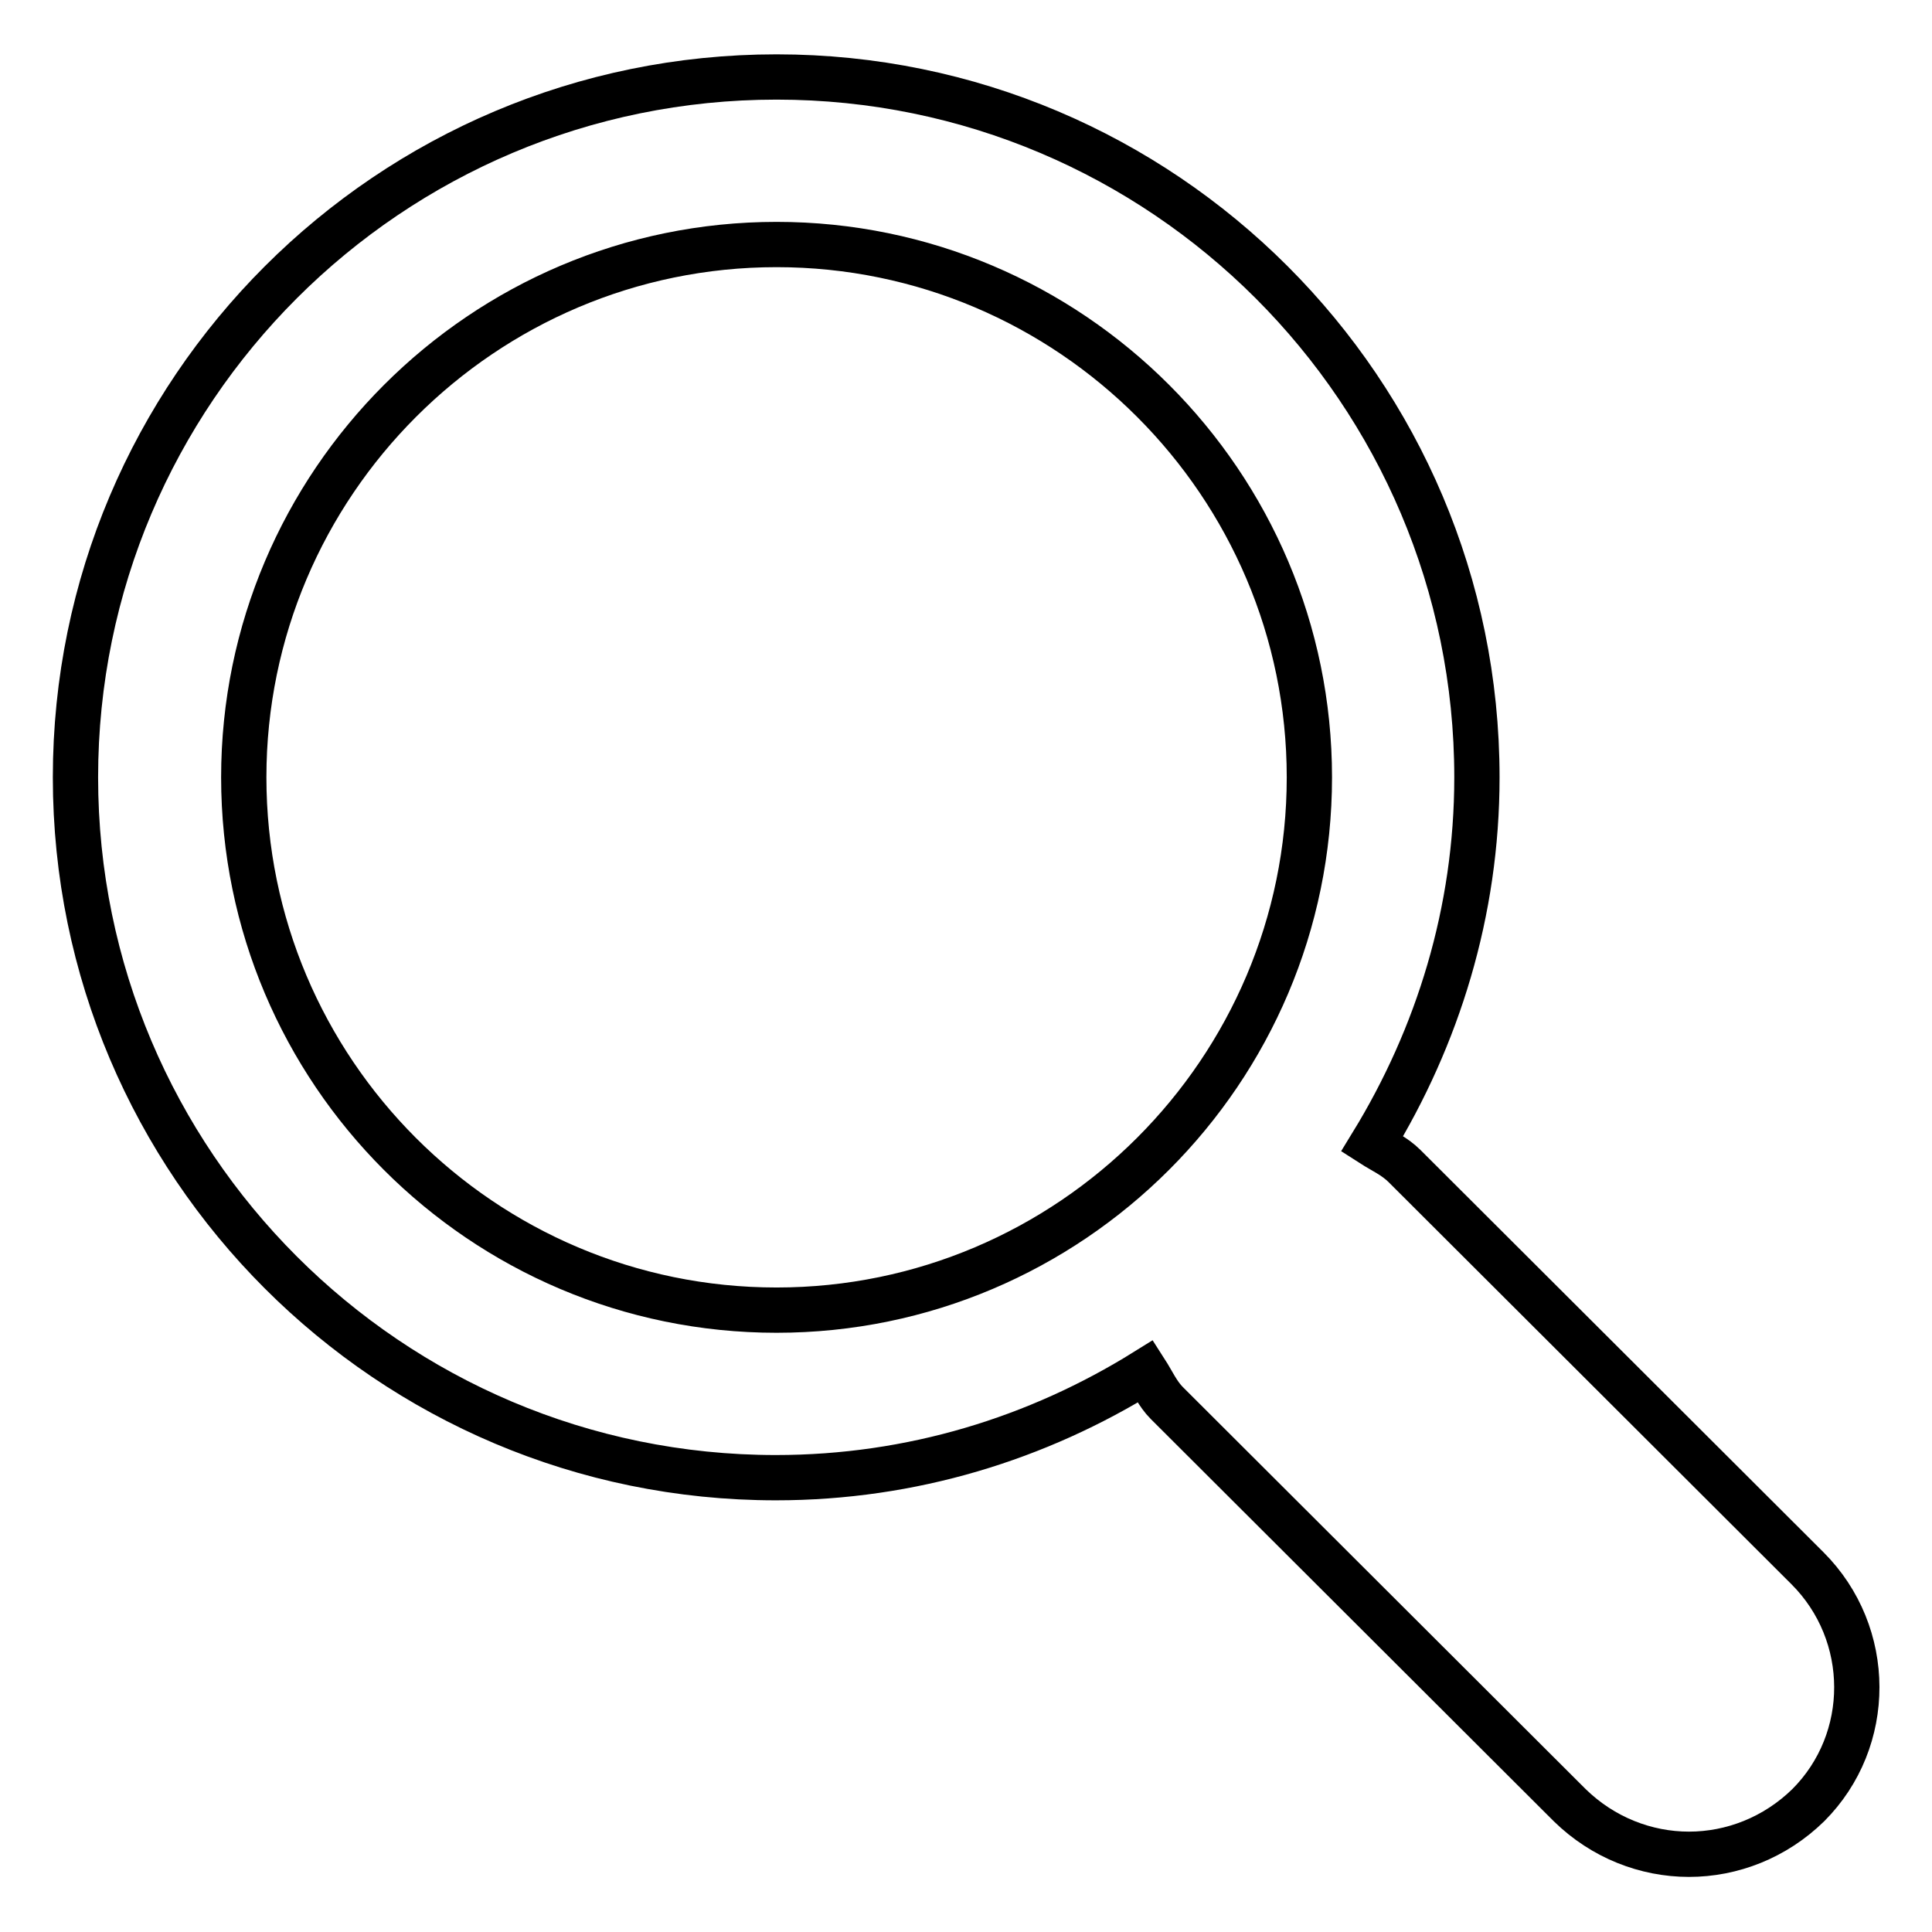 <?xml version="1.0" encoding="utf-8"?>
<!-- Svg Vector Icons : http://www.onlinewebfonts.com/icon -->
<!DOCTYPE svg PUBLIC "-//W3C//DTD SVG 1.1//EN" "http://www.w3.org/Graphics/SVG/1.1/DTD/svg11.dtd">
<svg version="1.1" xmlns="http://www.w3.org/2000/svg" xmlns:xlink="http://www.w3.org/1999/xlink" x="0px" y="0px" viewBox="0 0 256 256" enable-background="new 0 0 256 256" xml:space="preserve">
<g> <path stroke-width="6" fill-opacity="0" stroke="#000000"  d="M239.5,207.8l-53.4-53.3c-1.3-1.3-2.9-2-4.3-2.9c8.7-14.2,13.9-30.8,13.9-48.6c0-51.2-41.6-92.8-92.8-92.8 C51.6,10.2,10,51.8,10,103c0,51.2,41.6,92.8,92.8,92.8c18,0,34.7-5.2,49-14.1c0.9,1.4,1.6,3,2.8,4.2l53.4,53.3 c4.4,4.3,10.1,6.5,15.8,6.5c5.7,0,11.4-2.2,15.8-6.5C248.2,230.6,248.2,216.5,239.5,207.8z M32.3,103c0-38.9,31.7-70.6,70.6-70.6 c38.9,0,70.6,31.7,70.6,70.6c0,38.9-31.7,70.6-70.6,70.6C63.9,173.6,32.3,141.9,32.3,103z"/></g>
</svg>